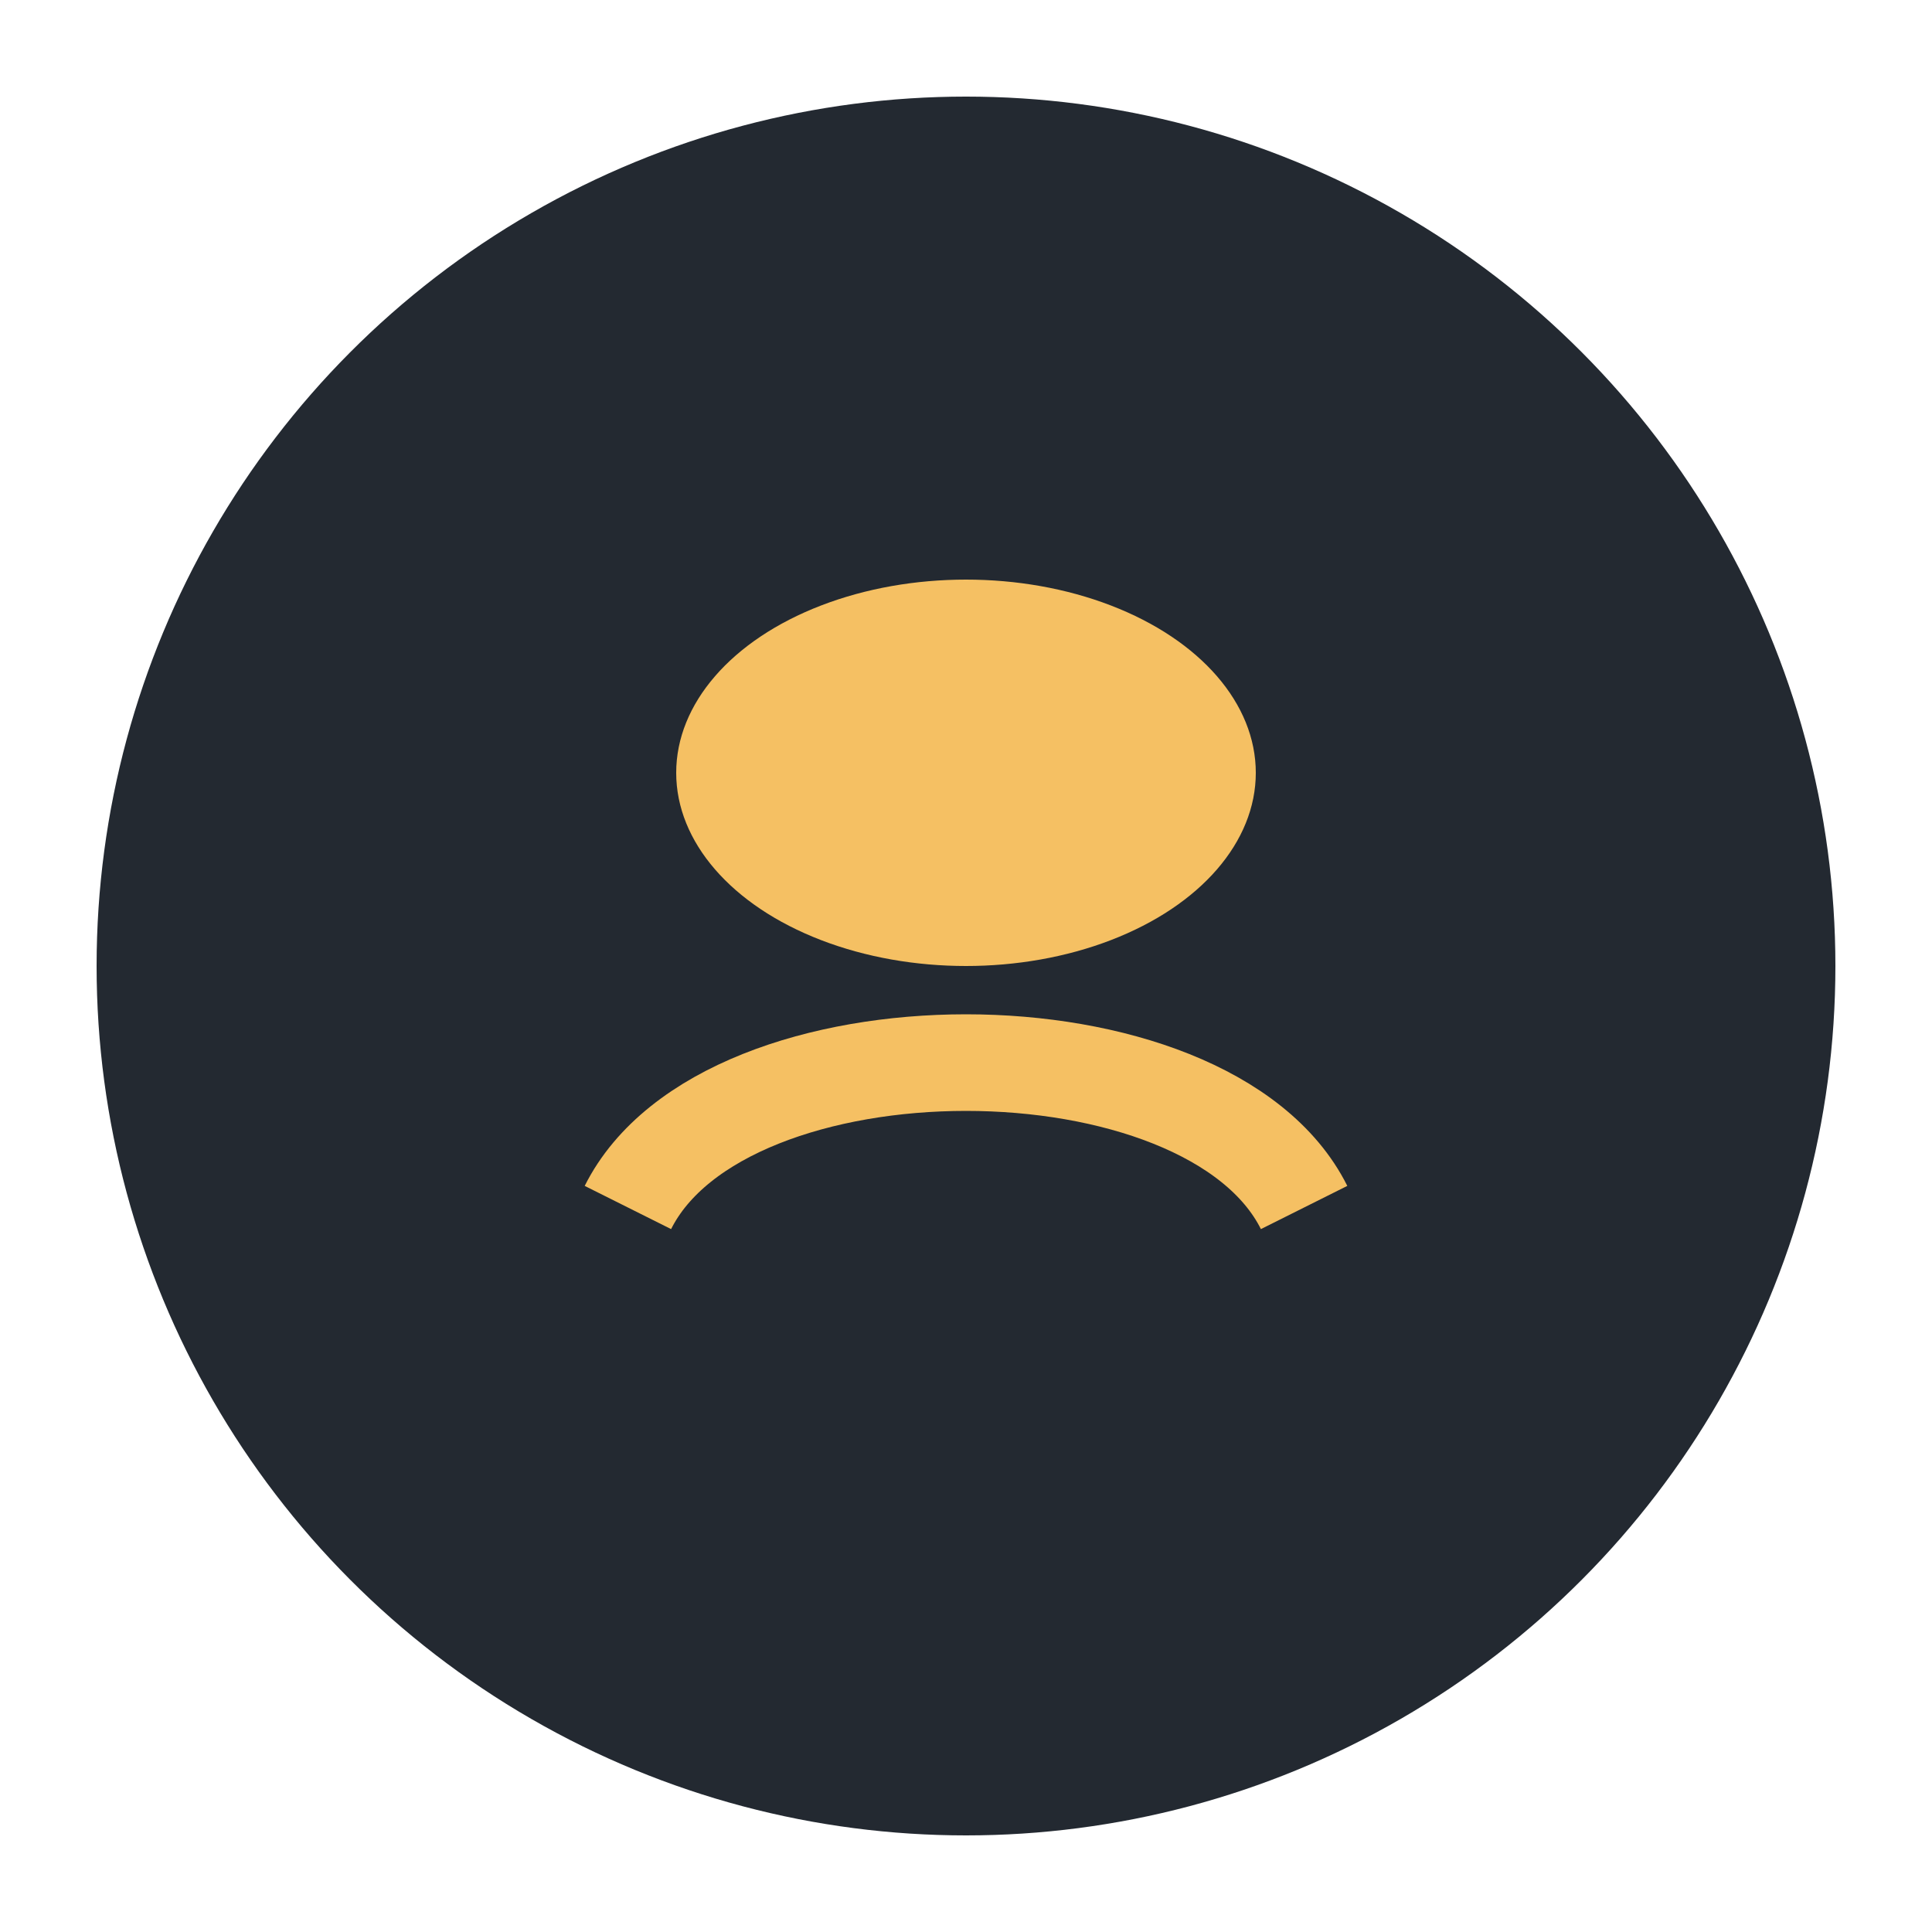 <?xml version="1.0" encoding="UTF-8"?>
<svg xmlns="http://www.w3.org/2000/svg" width="40" height="40" viewBox="0 0 40 40"><circle cx="20" cy="20" r="18" fill="#232931"/><path d="M13 25c2-4 12-4 14 0" stroke="#F5C063" stroke-width="2" fill="none"/><ellipse cx="20" cy="16" rx="6" ry="4" fill="#F5C063"/></svg>